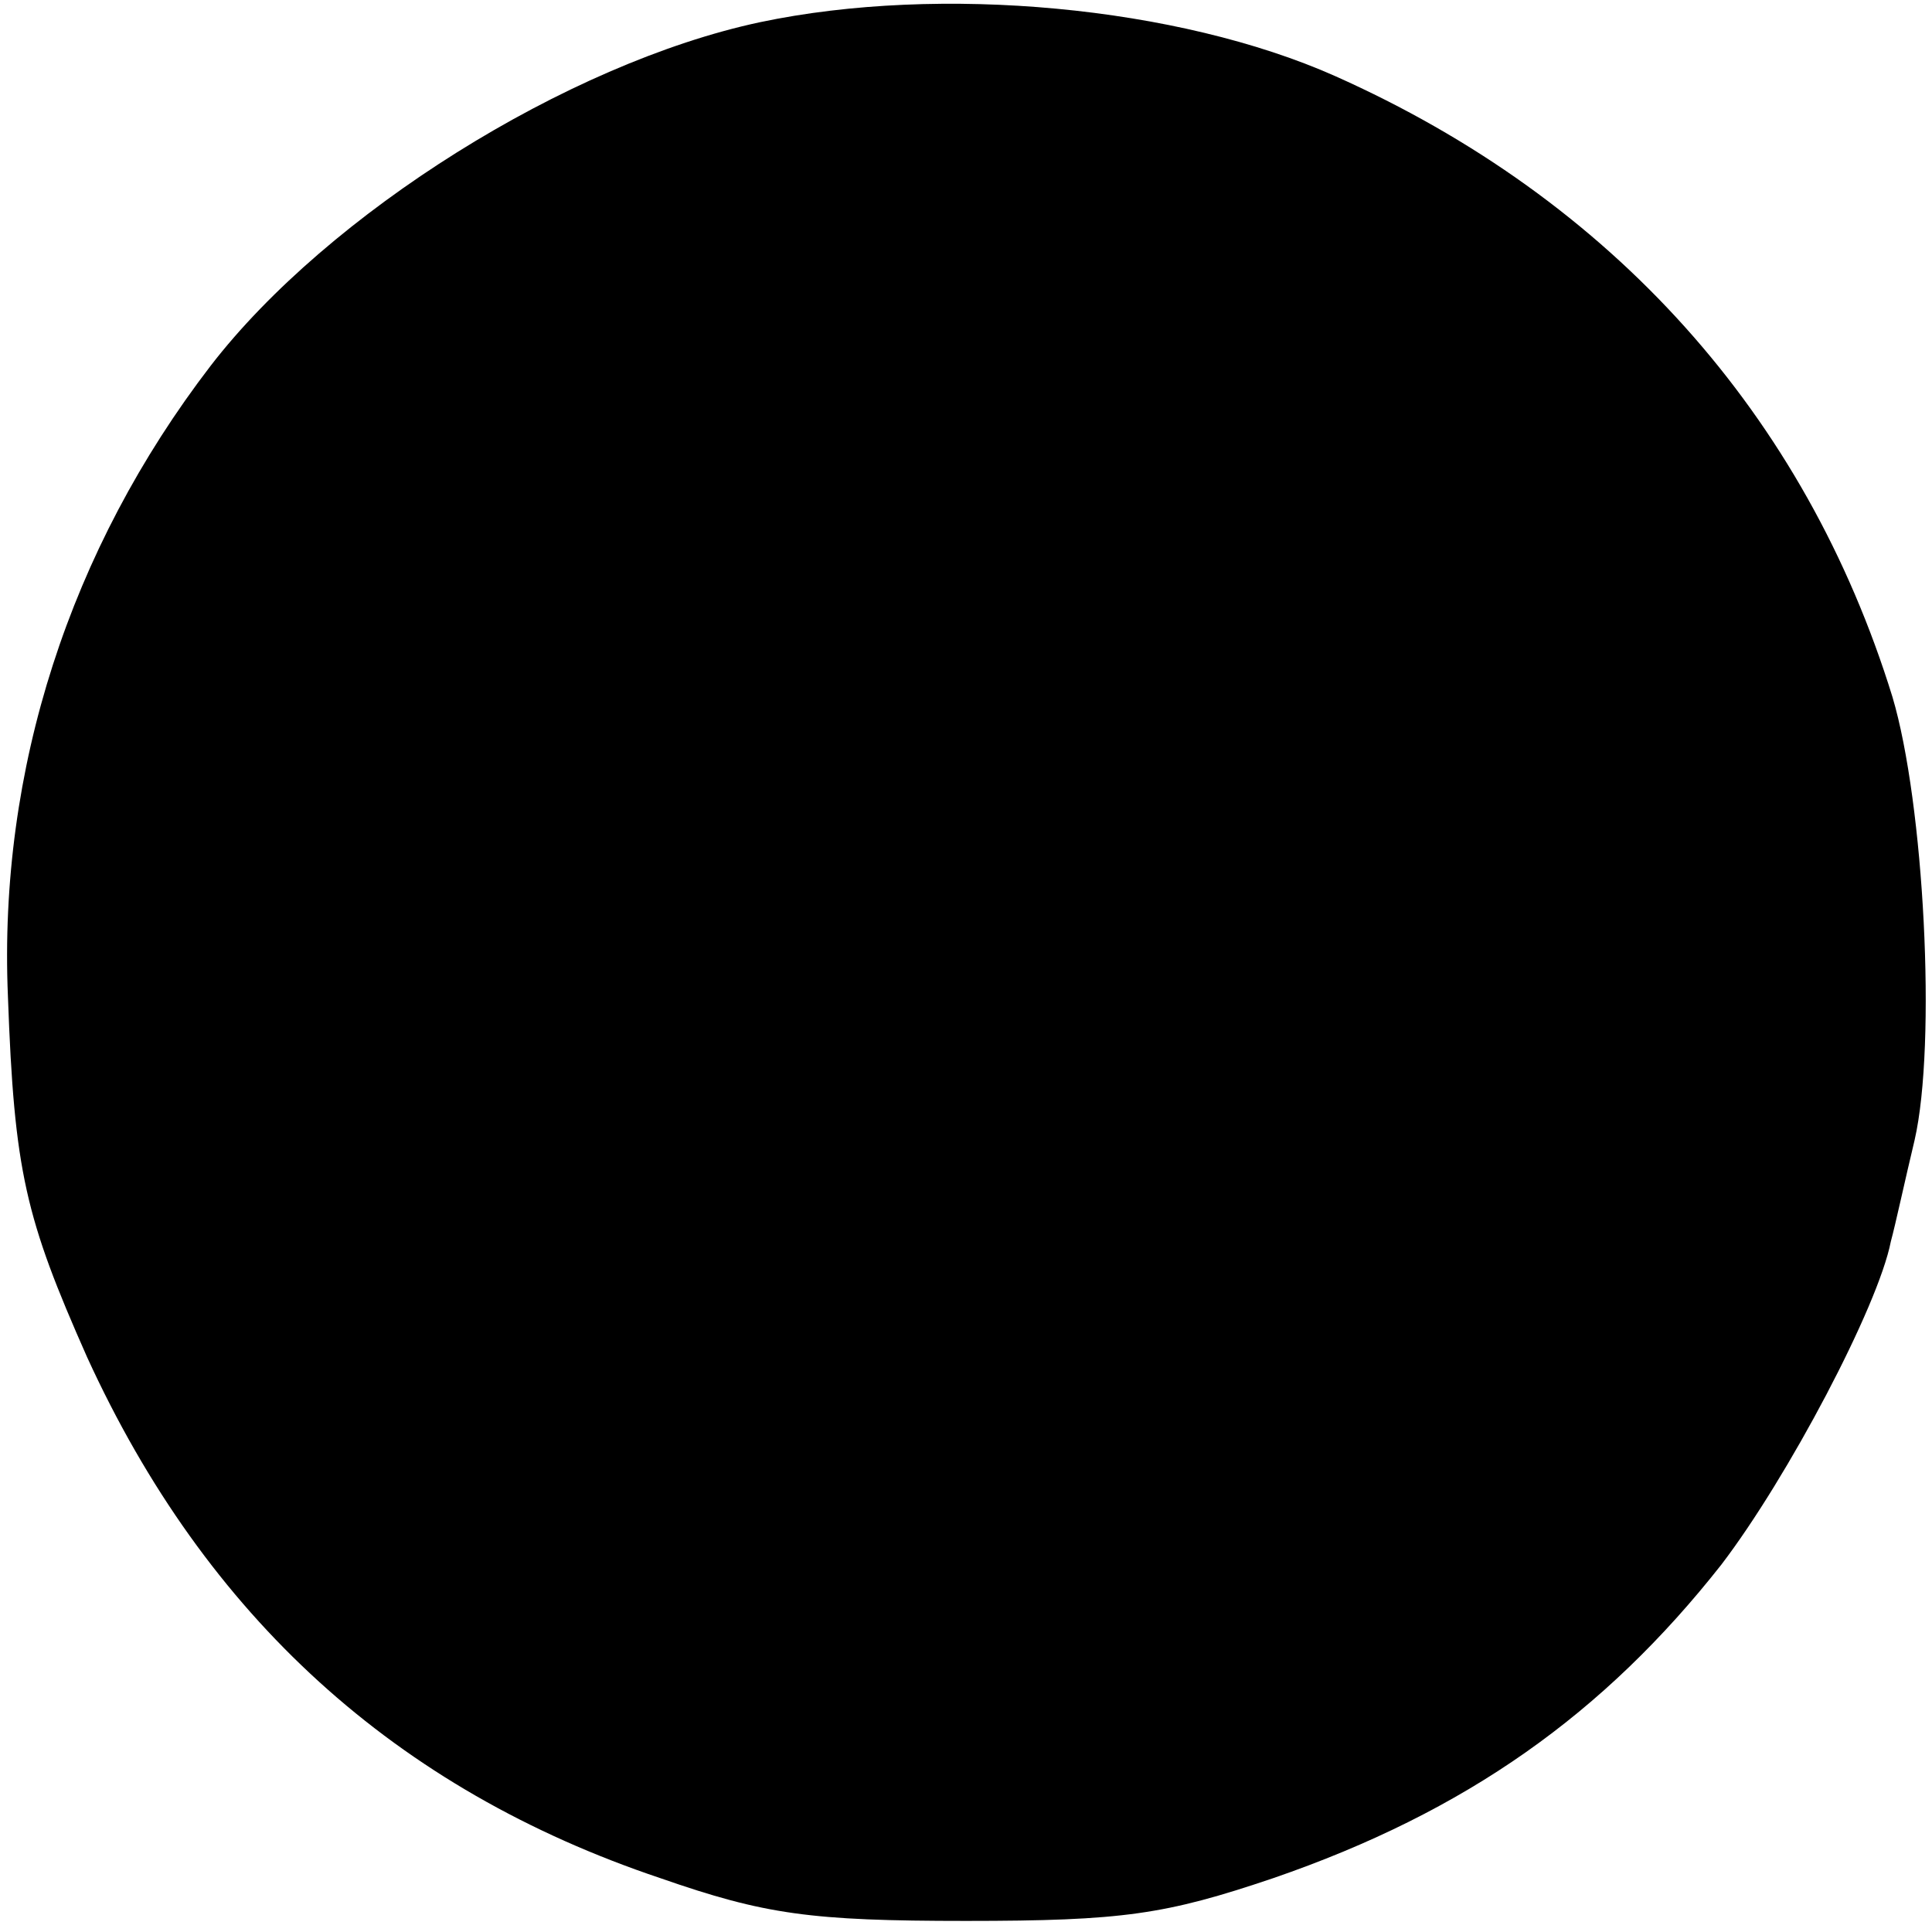<?xml version="1.0" standalone="no"?>
<!DOCTYPE svg PUBLIC "-//W3C//DTD SVG 20010904//EN"
 "http://www.w3.org/TR/2001/REC-SVG-20010904/DTD/svg10.dtd">
<svg version="1.0" xmlns="http://www.w3.org/2000/svg"
 width="122pt" height="122pt" viewBox="0 0 122 122"
 preserveAspectRatio="xMidYMid meet">
<g transform="translate(0,122) scale(0.1,-0.1)"
fill="#000000" stroke="none">
<path d="M480 1206 c-122 -26 -273 -121 -347 -217 -89 -116 -134 -255 -128
-398 4 -111 11 -140 50 -228 75 -164 195 -273 362 -329 66 -23 95 -27 193 -27
99 0 126 4 194 27 122 42 209 104 283 198 42 55 99 163 107 204 3 11 9 39 15
64 14 61 6 213 -14 280 -55 178 -177 314 -352 392 -99 44 -249 58 -363 34z"/>
</g>
</svg>
